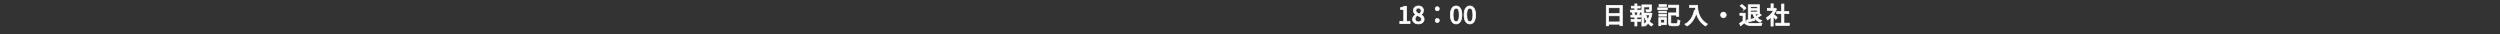 <?xml version="1.0" encoding="UTF-8"?><svg id="_レイヤー_2" xmlns="http://www.w3.org/2000/svg" viewBox="0 0 1980 27"><rect x="0" y="0" width="1980" height="27" fill="#333333" stroke="none"/><g id="_レイヤー_1-2"><rect width="1980" height="27" fill="none" opacity=".43"/><path d="M1108.69,16.89h3.08V7.48h-2.53v-1.4c1.32-.23,2.26-.57,3.06-1.07h1.66v11.88h2.76v1.82h-8.04v-1.82Z" fill="#fff" stroke="#fff" stroke-miterlimit="10" stroke-width=".57"/><path d="M1118.77,15.21c0-1.74,1.22-2.91,2.53-3.6v-.08c-1.05-.75-1.89-1.76-1.89-3.2,0-2.18,1.72-3.6,4.02-3.6,2.45,0,3.98,1.51,3.98,3.67,0,1.42-1,2.58-1.86,3.21v.1c1.24.73,2.37,1.7,2.37,3.54,0,2.09-1.84,3.69-4.55,3.69s-4.59-1.57-4.59-3.75ZM1125.83,15.21c0-1.63-1.55-2.18-3.46-2.97-.96.67-1.65,1.61-1.65,2.76,0,1.4,1.17,2.37,2.68,2.37s2.43-.84,2.43-2.16ZM1125.54,8.55c0-1.26-.78-2.22-2.16-2.22-1.15,0-2.01.76-2.01,2.01,0,1.47,1.34,2.12,2.91,2.74.82-.76,1.26-1.61,1.26-2.53Z" fill="#fff" stroke="#fff" stroke-miterlimit="10" stroke-width=".57"/><path d="M1136.7,6.94c0-.94.73-1.61,1.61-1.61s1.61.67,1.61,1.61-.73,1.59-1.61,1.59-1.61-.65-1.61-1.59ZM1136.7,16.23c0-.96.73-1.61,1.61-1.61s1.61.65,1.61,1.61-.73,1.57-1.61,1.57-1.61-.65-1.61-1.57Z" fill="#fff" stroke="#fff" stroke-miterlimit="10" stroke-width=".57"/><path d="M1148.71,11.8c0-4.61,1.76-7.06,4.55-7.06s4.55,2.47,4.55,7.06-1.74,7.16-4.55,7.16-4.55-2.54-4.55-7.16ZM1155.72,11.8c0-3.94-1.01-5.32-2.45-5.32s-2.45,1.38-2.45,5.32,1.01,5.42,2.45,5.42,2.45-1.47,2.45-5.42Z" fill="#fff" stroke="#fff" stroke-miterlimit="10" stroke-width=".57"/><path d="M1159.56,11.8c0-4.61,1.76-7.06,4.55-7.06s4.55,2.47,4.55,7.06-1.74,7.16-4.55,7.16-4.55-2.54-4.55-7.16ZM1166.57,11.8c0-3.94-1.01-5.32-2.45-5.32s-2.45,1.38-2.45,5.32,1.01,5.42,2.45,5.42,2.45-1.47,2.45-5.42Z" fill="#fff" stroke="#fff" stroke-miterlimit="10" stroke-width=".57"/><path d="M1284.89,4.29v16.05h-1.89v-1.17h-9.01v1.24h-1.82V4.29h12.72ZM1273.98,6.08v4.67h9.01v-4.67h-9.01ZM1283,17.37v-4.86h-9.01v4.86h9.01Z" fill="#fff" stroke="#fff" stroke-miterlimit="10" stroke-width=".57"/><path d="M1296.48,8.05h3.35v1.51h-1.78l.82.21c-.33.8-.67,1.65-.98,2.26h1.7v1.53h-3.12v1.8h2.87v1.51h-2.87v3.69h-1.66v-3.69h-3v-1.51h3v-1.8h-3.18v-1.53h1.66c-.1-.65-.38-1.55-.73-2.26l.78-.21h-2.05v-1.51h3.5v-1.67h-2.81v-1.49h2.81v-1.8h1.66v1.8h2.64v1.49h-2.64v1.67ZM1296.52,11.86c.27-.65.61-1.61.8-2.3h-3.31c.34.75.67,1.68.75,2.3l-.63.17h3.04l-.65-.17ZM1308.41,10.69c-.38,2.28-1.11,4.42-2.16,6.24.82.96,1.78,1.74,2.85,2.28-.38.33-.92.98-1.19,1.42-.98-.57-1.86-1.34-2.64-2.26-.67.88-1.45,1.65-2.33,2.28-.23-.33-.61-.75-.98-1.03v1.01h-1.61V3.9h7.62v3.62c0,.82-.17,1.28-.84,1.53-.63.25-1.61.25-3.04.25-.08-.46-.31-1.11-.54-1.53,1.09.04,2.1.04,2.39.02s.36-.08.36-.29v-2.03h-4.34v4.9h5.07l.29-.08,1.09.4ZM1301.96,19.29c.88-.61,1.63-1.4,2.28-2.3-.98-1.51-1.72-3.27-2.28-5.17v7.46ZM1303.45,11.82c.42,1.3.99,2.54,1.7,3.67.61-1.15,1.05-2.39,1.36-3.67h-3.06Z" fill="#fff" stroke="#fff" stroke-miterlimit="10" stroke-width=".57"/><path d="M1312.9,6.22h7.63v1.42h-7.63v-1.42ZM1319.75,19.57h-4.42v.8h-1.57v-6.43h5.99v5.63ZM1313.8,8.82h6.01v1.38h-6.01v-1.38ZM1313.8,11.36h6.01v1.4h-6.01v-1.4ZM1319.87,5.09h-5.95v-1.4h5.95v1.4ZM1315.33,15.38v2.75h2.83v-2.75h-2.83ZM1327.67,18.75c.96,0,1.09-.48,1.22-3,.4.31,1.17.61,1.67.73-.25,3.08-.77,3.96-2.77,3.96h-3.52c-2.1,0-2.77-.54-2.77-2.6v-7.62h6.28v-4.44h-6.41v-1.7h8.19v8.84h-1.78v-1h-4.48v5.91c0,.77.19.92,1.17.92h3.21Z" fill="#fff" stroke="#fff" stroke-miterlimit="10" stroke-width=".57"/><path d="M1344.49,4.17c0,3.46.44,10.56,7.73,14.87-.4.31-1.13,1.07-1.44,1.51-4.34-2.62-6.39-6.53-7.33-10.04-1.42,4.61-3.81,7.96-7.35,10.08-.34-.36-1.17-1.11-1.65-1.43,4.11-2.12,6.43-5.89,7.54-11.08l.98.17c-.13-.8-.21-1.59-.25-2.28h-4.55v-1.8h6.31Z" fill="#fff" stroke="#fff" stroke-miterlimit="10" stroke-width=".57"/><path d="M1367.17,11.84c0,1.22-.99,2.22-2.22,2.22s-2.22-1-2.22-2.22,1-2.22,2.22-2.22,2.22,1,2.22,2.22Z" fill="#fff" stroke="#fff" stroke-miterlimit="10" stroke-width=".57"/><path d="M1382.19,16.53c.84,1.32,2.41,1.93,4.52,2.01,2.12.08,6.37.02,8.76-.13-.21.42-.5,1.26-.59,1.82-2.16.1-6.01.13-8.19.04-2.43-.1-4.08-.73-5.28-2.2-.9.78-1.82,1.55-2.81,2.37l-.92-1.84c.86-.54,1.88-1.24,2.77-1.97v-4.5h-2.45v-1.65h4.19v6.05ZM1381.42,7.67c-.59-.9-1.97-2.18-3.18-3.02l1.32-1.07c1.19.82,2.62,2.01,3.27,2.91l-1.42,1.19ZM1383.35,15.9c.38-.08.8-.15,1.26-.25V3.79h8.88v7.14l.1-.08,1.38,1.07c-1.03.75-2.24,1.53-3.27,2.09.92,1,2.1,1.76,3.54,2.2-.38.36-.88,1.03-1.13,1.51-2.97-1.09-4.78-3.44-5.8-6.66h-1.97v4.23c1.09-.23,2.26-.5,3.42-.77l.13,1.55c-2.18.56-4.48,1.09-6.24,1.51l-.31-1.68ZM1386.34,5.32v1.42h5.42v-1.42h-5.42ZM1391.75,9.55v-1.47h-5.42v1.47h5.42ZM1389.94,11.06c.25.67.55,1.3.94,1.88.84-.55,1.8-1.28,2.49-1.88h-3.42Z" fill="#fff" stroke="#fff" stroke-miterlimit="10" stroke-width=".57"/><path d="M1406.47,15.27c-.44-.55-1.3-1.47-2.09-2.26v7.62h-1.76v-7.06c-.86.84-1.78,1.57-2.68,2.14-.17-.46-.61-1.3-.88-1.65,2.18-1.24,4.38-3.46,5.68-5.86h-5.01v-1.63h2.89v-3.52h1.76v3.52h1.32l.31-.06,1,.67c-.57,1.45-1.42,2.85-2.37,4.11.9.73,2.49,2.11,2.93,2.51l-1.09,1.45ZM1417.14,18.33v1.76h-10.72v-1.76h4.63v-7.5h-3.87v-1.72h3.87V3.21h1.82v5.89h3.87v1.72h-3.87v7.5h4.27Z" fill="#fff" stroke="#fff" stroke-miterlimit="10" stroke-width=".57"/></g></svg>